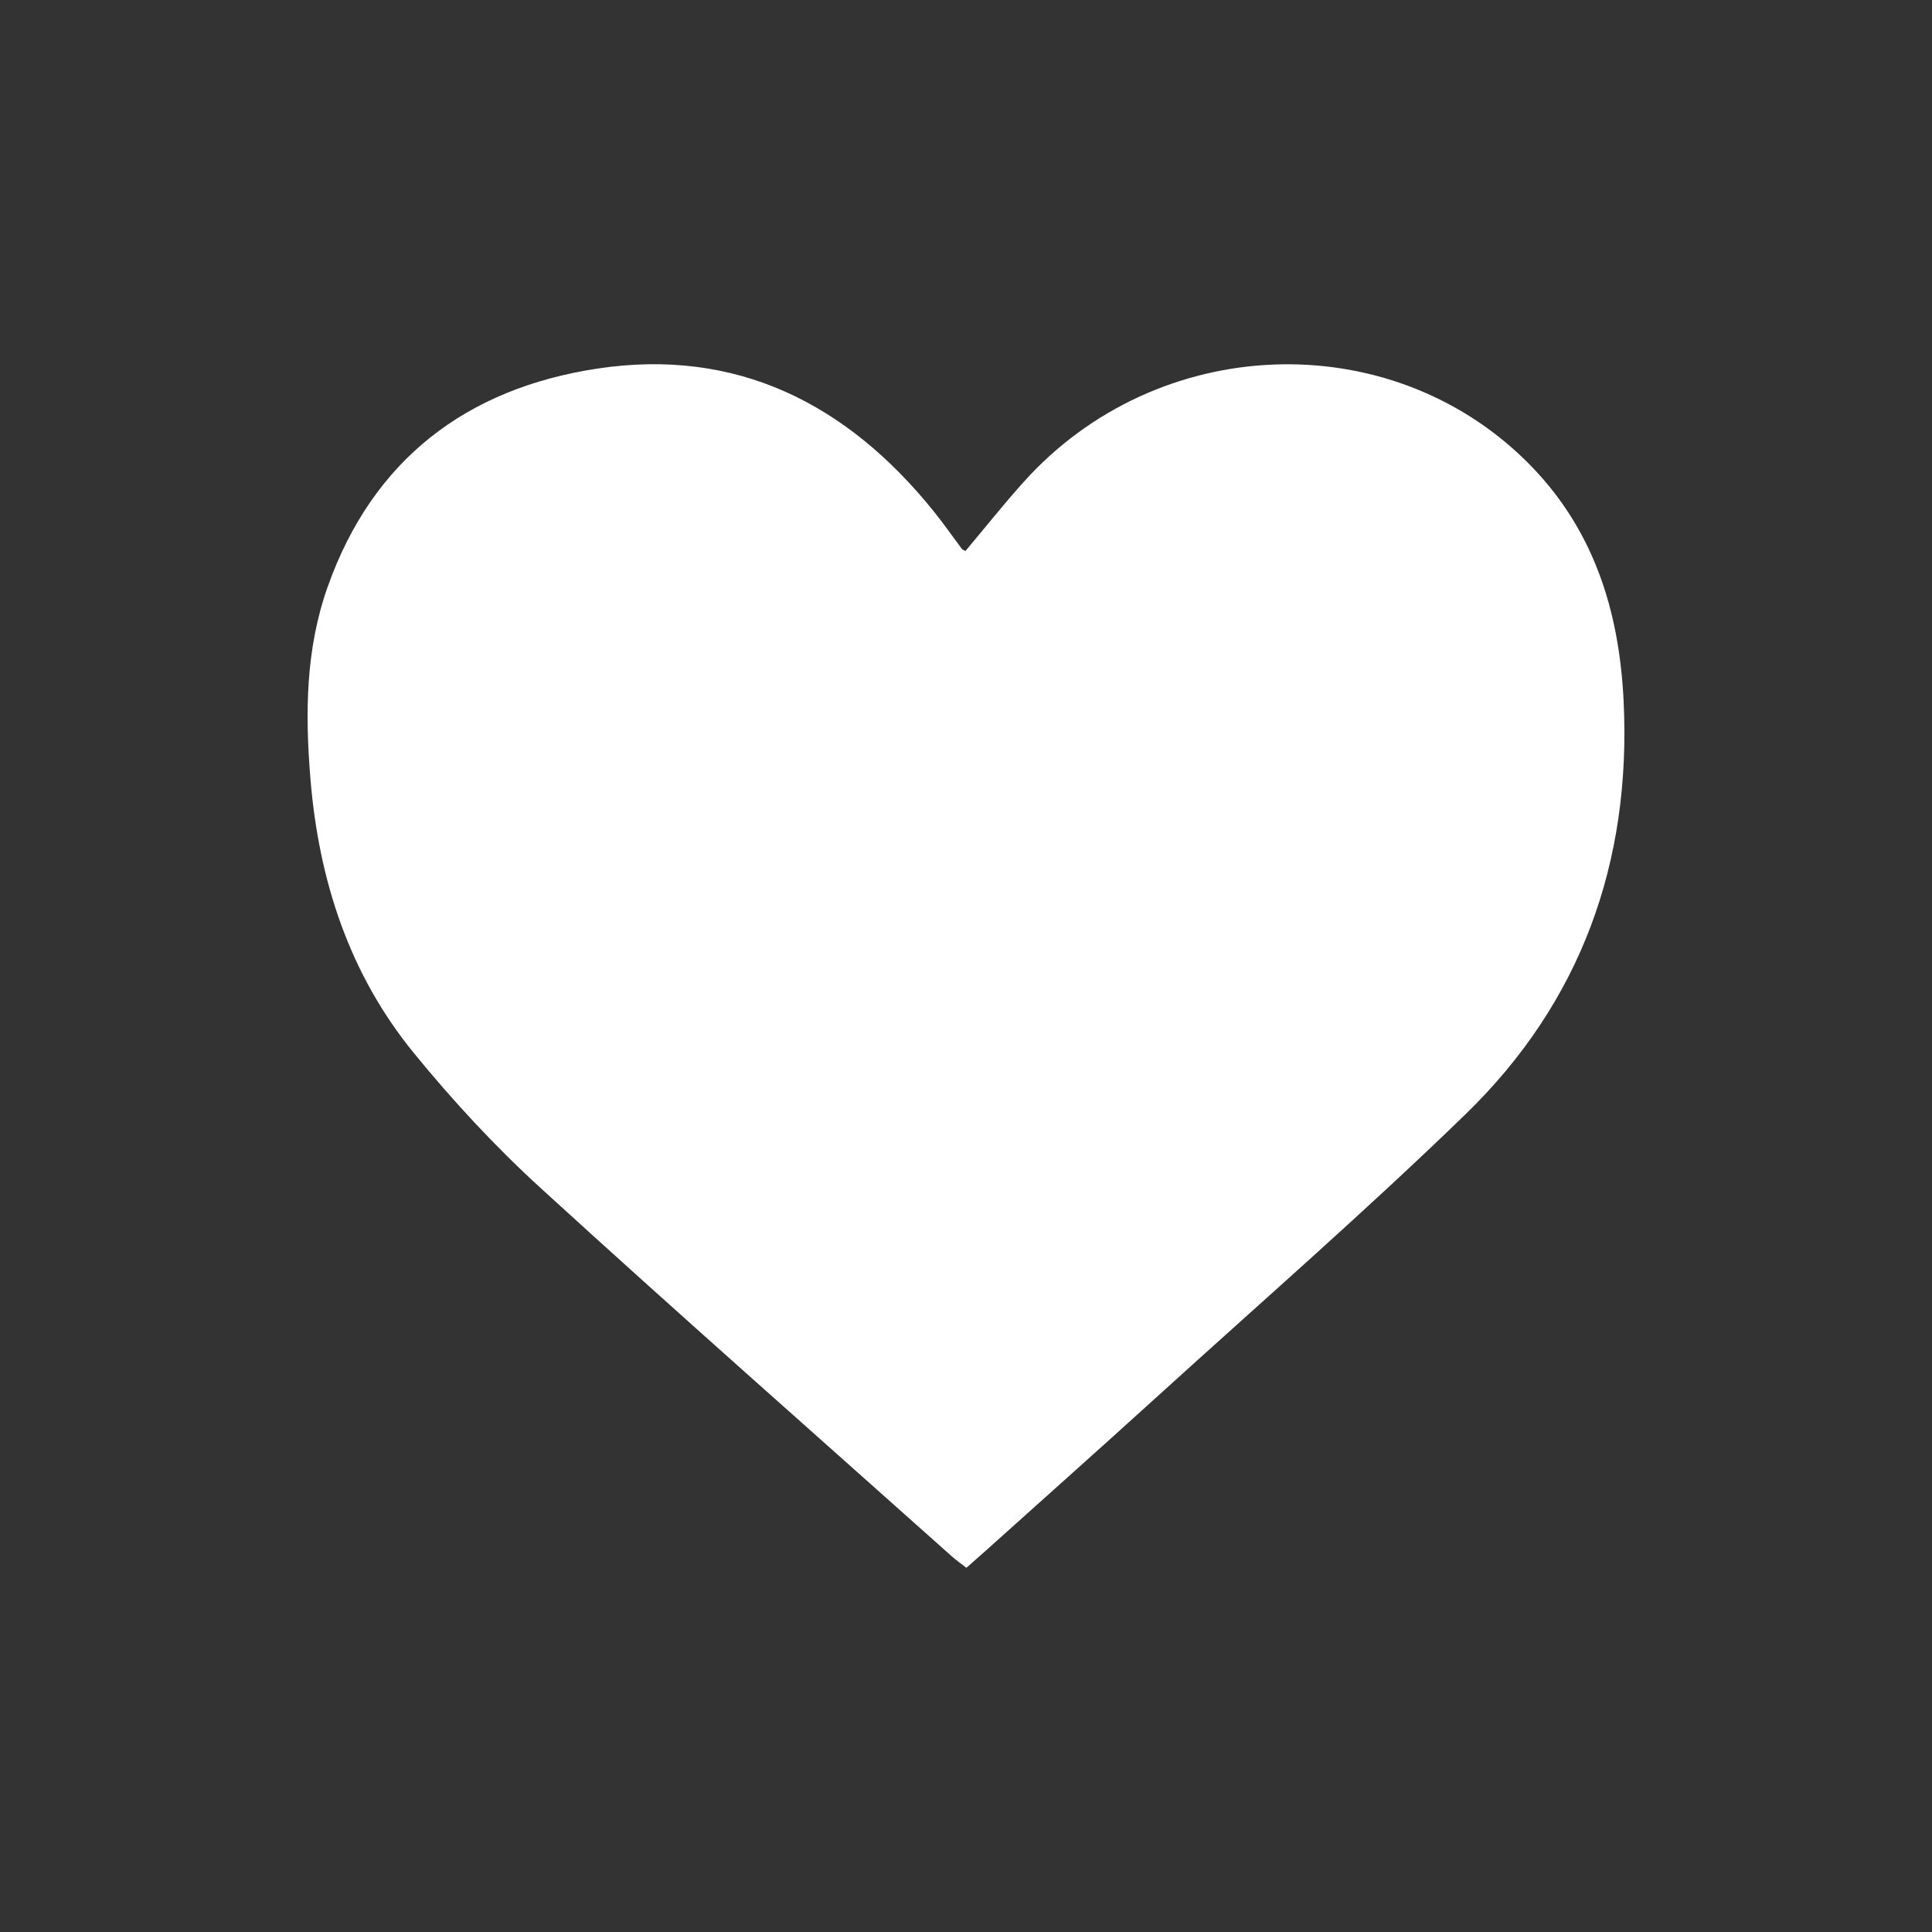 <?xml version="1.0" encoding="utf-8"?>
<!-- Generator: Adobe Illustrator 17.0.0, SVG Export Plug-In . SVG Version: 6.00 Build 0)  -->
<!DOCTYPE svg PUBLIC "-//W3C//DTD SVG 1.1//EN" "http://www.w3.org/Graphics/SVG/1.1/DTD/svg11.dtd">
<svg version="1.1" id="Capa_1" xmlns="http://www.w3.org/2000/svg" xmlns:xlink="http://www.w3.org/1999/xlink" x="0px" y="0px"
	 width="512px" height="512px" viewBox="0 0 512 512" enable-background="new 0 0 512 512" xml:space="preserve">
<rect x="0" y="0" width="512" height="512" fill="#333333" stroke="none"/>
<path fill="#FFFFFF" d="M255.853,146.025c5.206-6.19,10.175-12.459,15.517-18.393c35.314-39.228,96.383-41.677,133.12-5.41
	c17.741,17.514,24.631,39.397,25.792,63.666c2.039,42.619-11.291,79.685-41.894,109.39c-26.284,25.512-53.95,49.603-81.074,74.246
	c-15.291,13.892-30.723,27.631-46.094,41.435c-1.605,1.442-3.233,2.859-5.112,4.519c-1.381-1.079-2.706-1.997-3.899-3.063
	c-36.414-32.514-73.05-64.784-109.085-97.713c-12.002-10.967-23.172-23.044-33.456-35.647c-17.137-21-25.187-45.755-27.401-72.692
	c-1.421-17.29-1.291-34.308,4.562-50.828c11.973-33.795,36.847-52.583,71.37-57.839c36.96-5.627,66.273,9.261,89.26,37.824
	c2.605,3.237,4.983,6.657,7.476,9.985C255.023,145.627,255.214,145.671,255.853,146.025z"/>
</svg>
